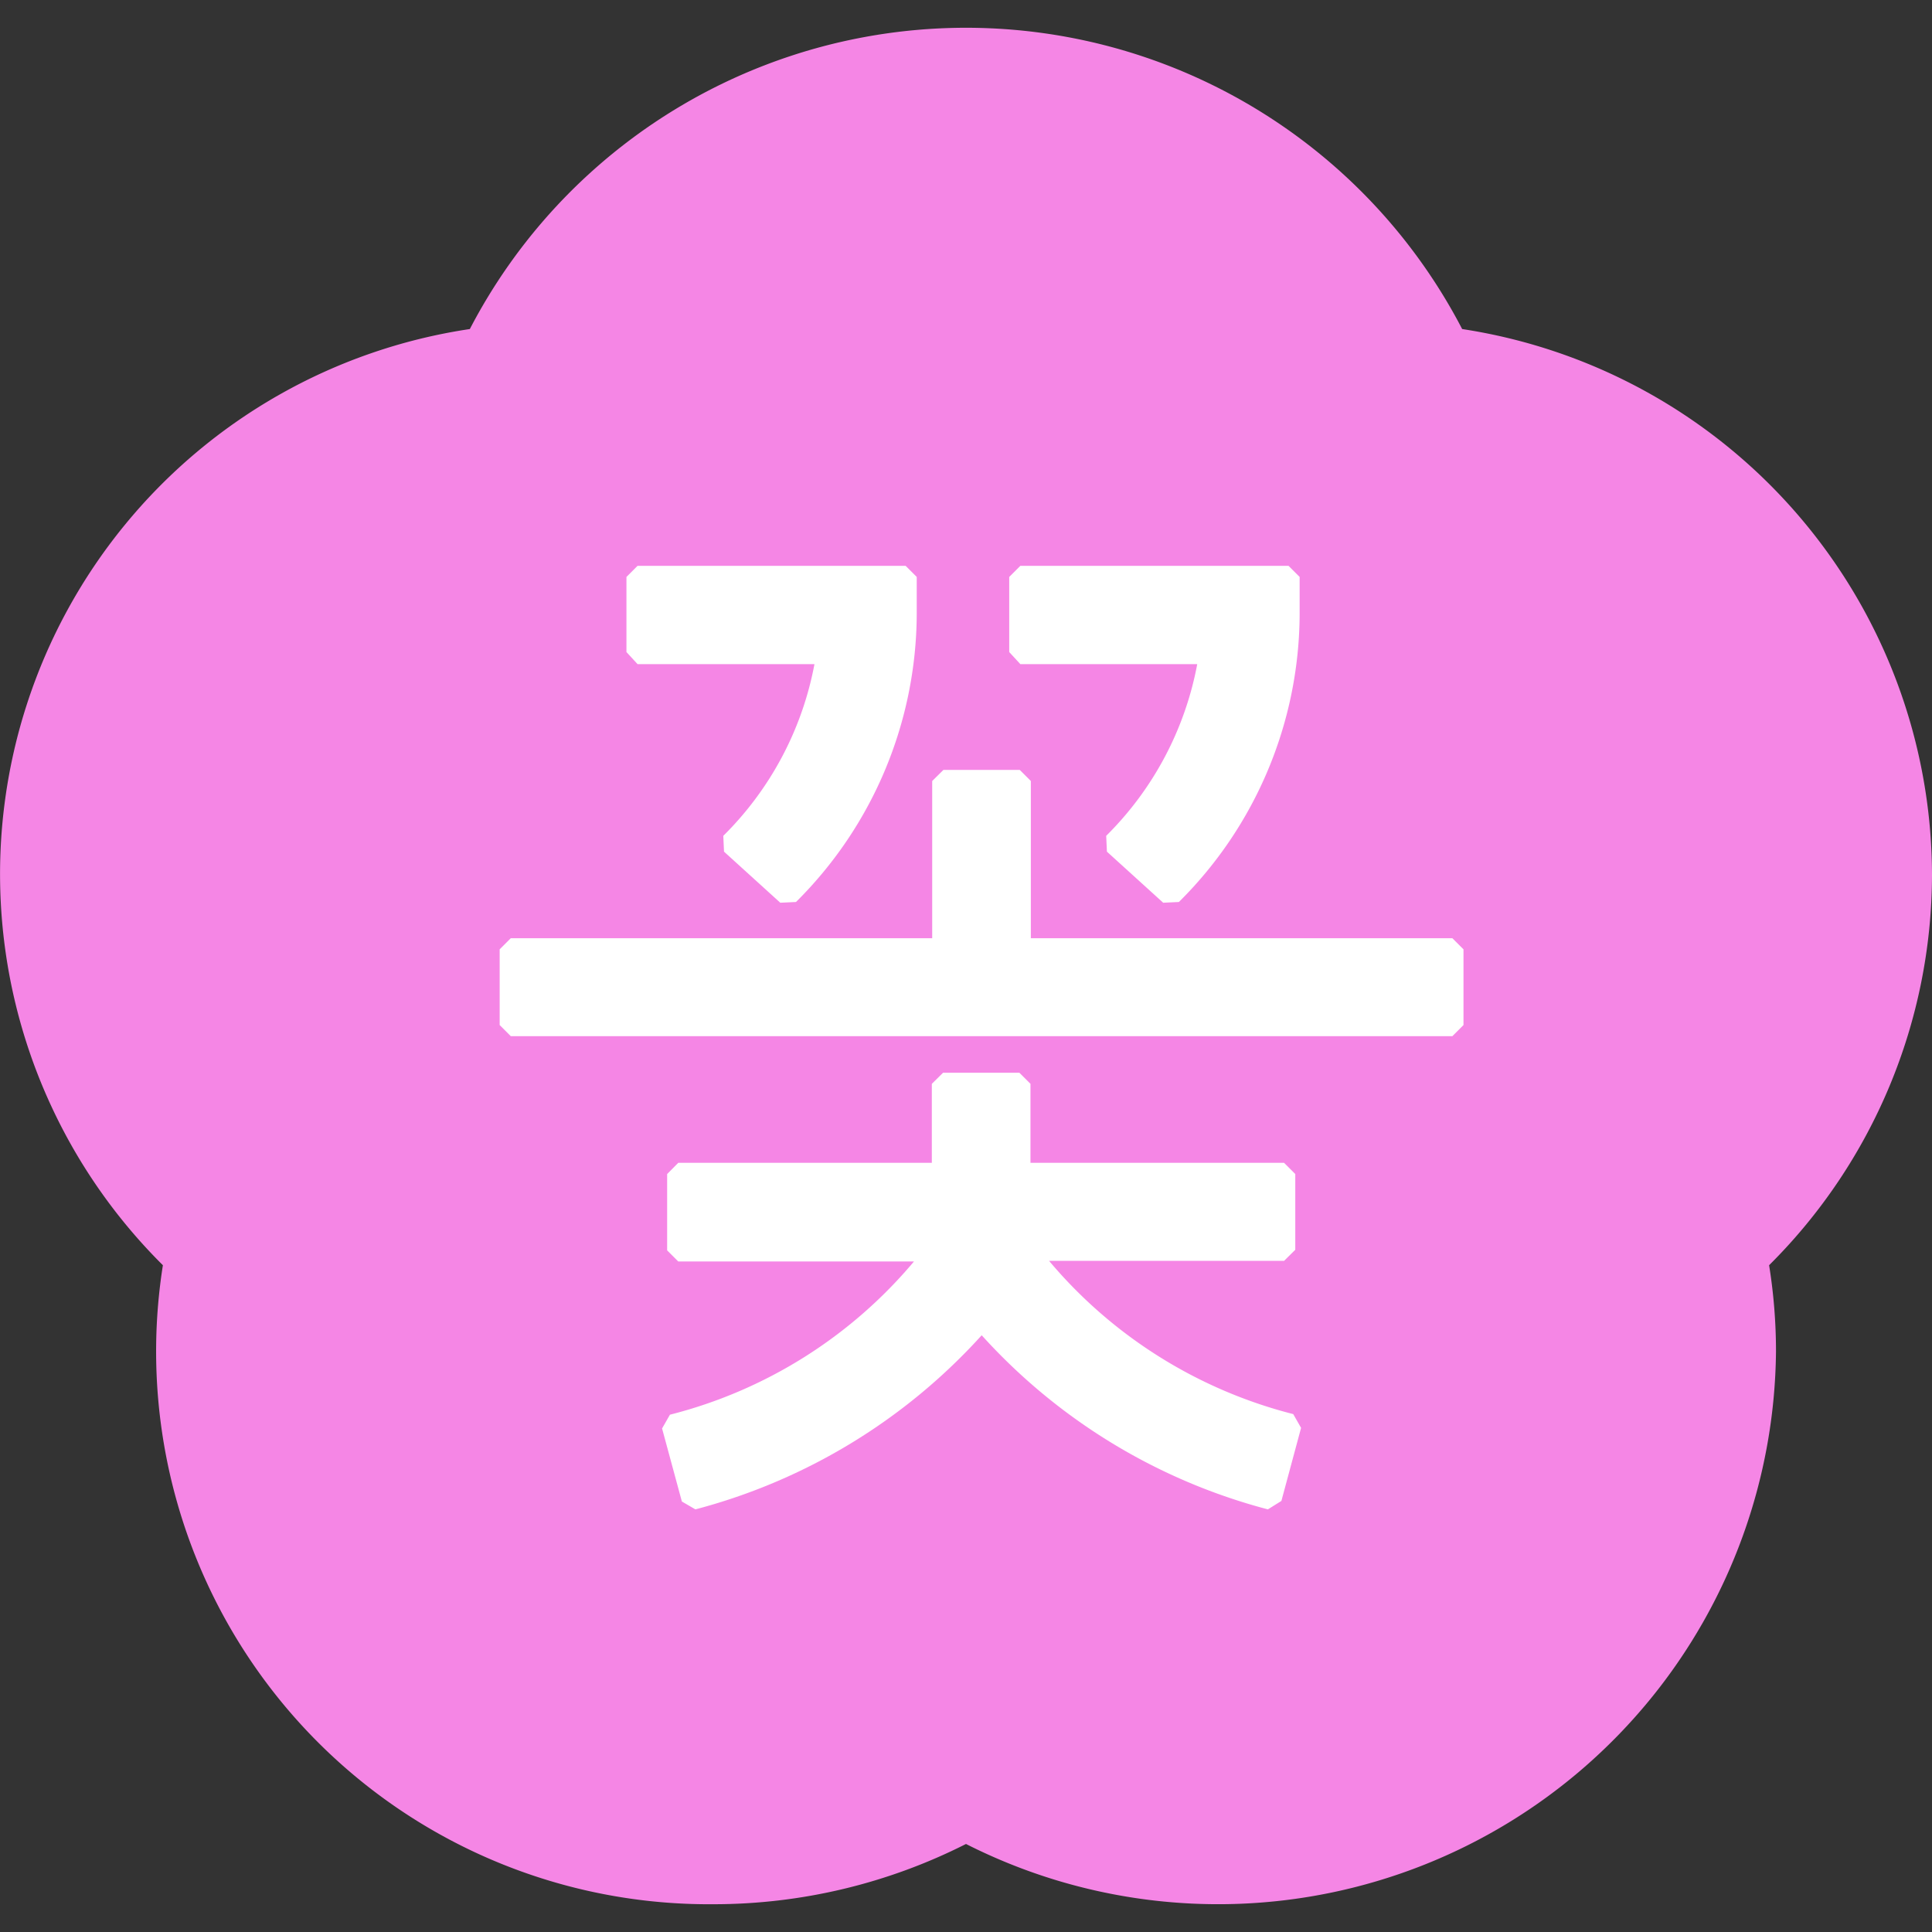 <svg xmlns="http://www.w3.org/2000/svg" viewBox="0 0 16 16">
  <rect x="0" y="0" width="16" height="16" fill="#333333" stroke="none"/>
  <path d="M16,7.247a4.582,4.582,0,0,0-3.891-4.522,4.631,4.631,0,0,0-8.218,0,4.564,4.564,0,0,0-2.542,7.753A4.578,4.578,0,0,0,5.908,15.77,4.627,4.627,0,0,0,8,15.271a4.62,4.62,0,0,0,6.708-4.079,4.494,4.494,0,0,0-.057-.714A4.569,4.569,0,0,0,16,7.247Z" fill="#f586e5"/><path d="M8.45,5.5,8.358,5.4V4.778l.092-.092h2.221l.092.092v.313a3.373,3.373,0,0,1-1,2.379l-.13.006-.466-.423-.006-.131A2.7,2.7,0,0,0,9.915,5.5Z" fill="#fff"/><path d="M5.28,5.5,5.188,5.4V4.778l.092-.092H7.5l.092.092v.313a3.376,3.376,0,0,1-1,2.379l-.13.006-.466-.423-.006-.131A2.7,2.7,0,0,0,6.745,5.5Z" fill="#fff"/><polygon points="12.028 7.77 12.12 7.862 12.12 8.489 12.028 8.581 4.23 8.581 4.138 8.489 4.138 7.862 4.23 7.77 7.72 7.77 7.72 6.468 7.813 6.376 8.445 6.376 8.537 6.468 8.537 7.77 12.028 7.77" fill="#fff"/><path d="M10.71,11.711l.065.114-.163.605L10.5,12.5a4.858,4.858,0,0,1-2.37-1.442A4.867,4.867,0,0,1,5.759,12.5l-.112-.065-.164-.605.065-.114a3.884,3.884,0,0,0,2.021-1.269H5.617l-.092-.092V9.723l.092-.093h2.1V8.976l.093-.092h.632l.092.092V9.63h2.1l.093.093v.627l-.093.092H8.688A3.9,3.9,0,0,0,10.71,11.711Z" fill="#fff"/>
</svg>